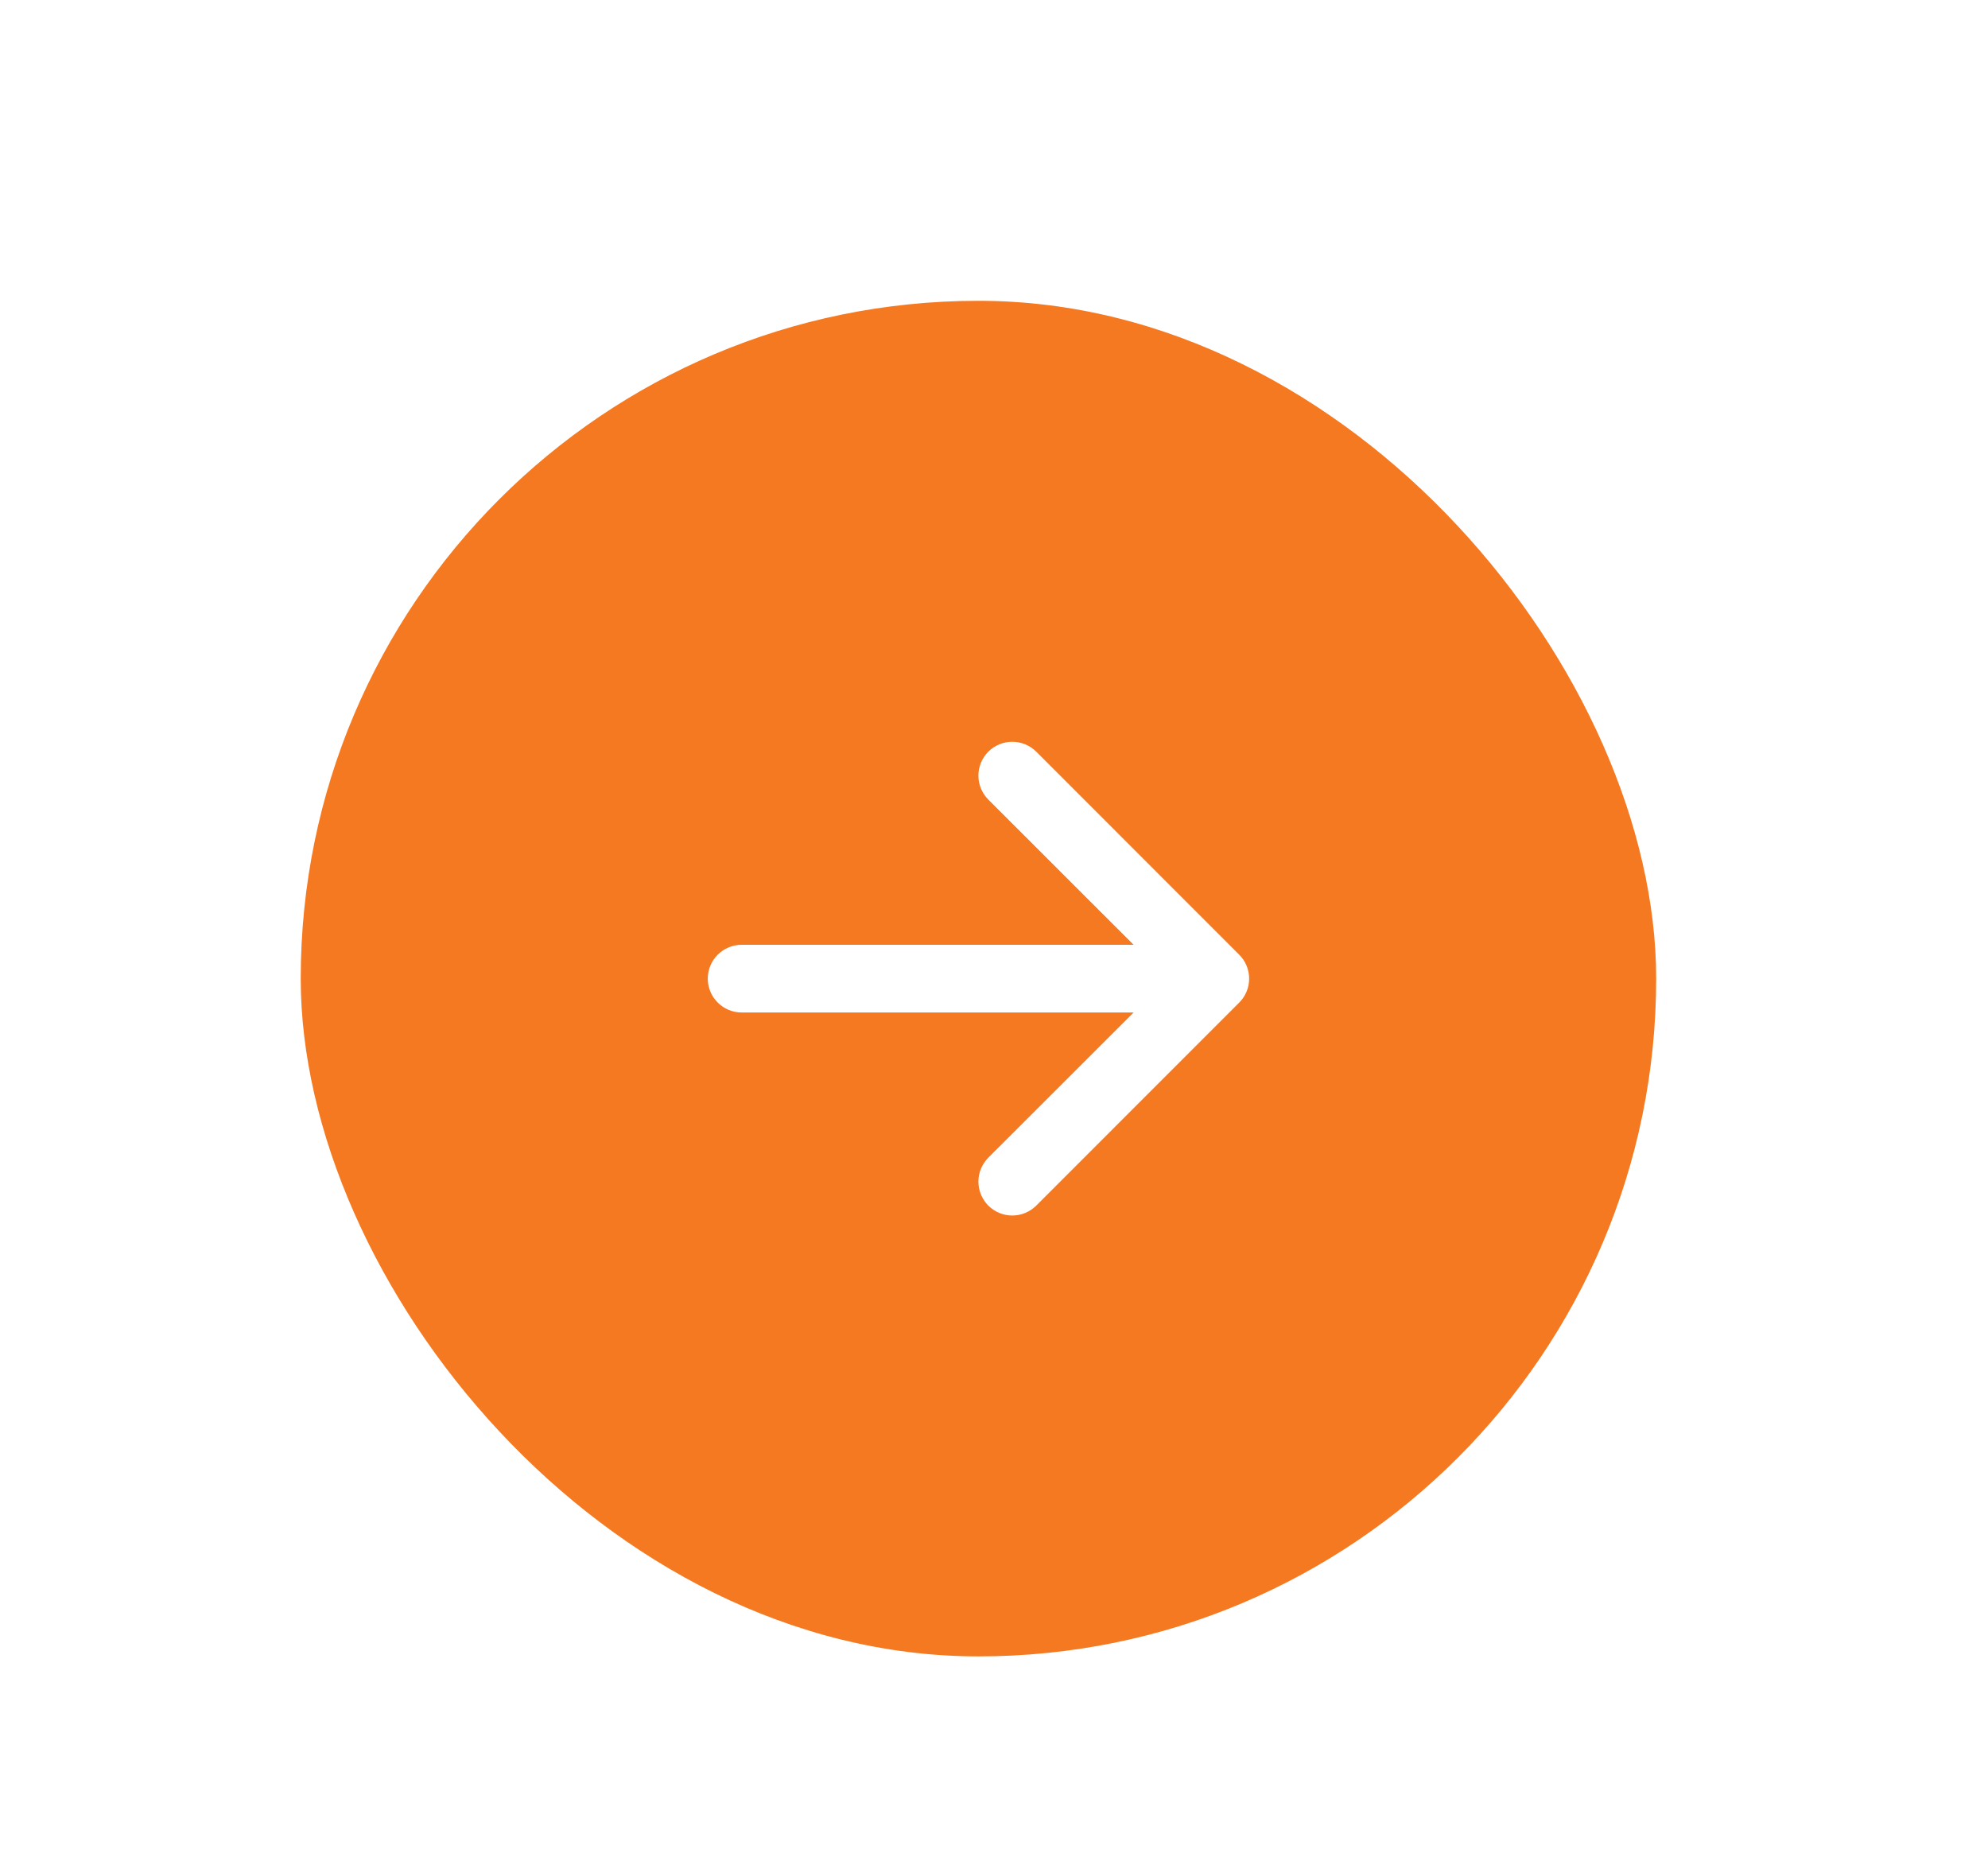 <svg width="44" height="41" viewBox="0 0 44 41" fill="none" xmlns="http://www.w3.org/2000/svg">
<g filter="url(#filter0_d_63_1940)">
<rect x="6.656" y="5.991" width="30" height="30" rx="15" fill="#F47920"/>
<g clip-path="url(#clip0_63_1940)">
<path fill-rule="evenodd" clip-rule="evenodd" d="M15.665 20.992C15.665 21.191 15.744 21.381 15.885 21.521C16.025 21.662 16.216 21.741 16.414 21.741H25.09L21.874 24.954C21.805 25.024 21.75 25.107 21.712 25.198C21.674 25.289 21.655 25.386 21.655 25.485C21.655 25.583 21.674 25.68 21.712 25.771C21.75 25.862 21.805 25.945 21.874 26.015C21.944 26.084 22.027 26.14 22.117 26.177C22.209 26.215 22.306 26.234 22.404 26.234C22.503 26.234 22.6 26.215 22.691 26.177C22.782 26.14 22.865 26.084 22.935 26.015L27.427 21.522C27.497 21.453 27.552 21.37 27.59 21.279C27.628 21.188 27.647 21.09 27.647 20.992C27.647 20.893 27.628 20.796 27.59 20.705C27.552 20.614 27.497 20.531 27.427 20.462L22.935 15.969C22.865 15.9 22.782 15.844 22.691 15.807C22.6 15.769 22.503 15.75 22.404 15.75C22.306 15.75 22.209 15.769 22.117 15.807C22.027 15.844 21.944 15.9 21.874 15.969C21.734 16.11 21.655 16.3 21.655 16.499C21.655 16.598 21.674 16.695 21.712 16.786C21.75 16.877 21.805 16.96 21.874 17.029L25.09 20.243H16.414C16.216 20.243 16.025 20.322 15.885 20.462C15.744 20.603 15.665 20.793 15.665 20.992Z" fill="white"/>
</g>
</g>
<defs>
<filter id="filter0_d_63_1940" x="-0" y="4.54783e-05" width="43.313" height="43.313" filterUnits="userSpaceOnUse" color-interpolation-filters="sRGB">
<feFlood flood-opacity="0" result="BackgroundImageFix"/>
<feColorMatrix in="SourceAlpha" type="matrix" values="0 0 0 0 0 0 0 0 0 0 0 0 0 0 0 0 0 0 127 0" result="hardAlpha"/>
<feOffset dy="0.666"/>
<feGaussianBlur stdDeviation="3.328"/>
<feComposite in2="hardAlpha" operator="out"/>
<feColorMatrix type="matrix" values="0 0 0 0 0 0 0 0 0 0 0 0 0 0 0 0 0 0 0.1 0"/>
<feBlend mode="normal" in2="BackgroundImageFix" result="effect1_dropShadow_63_1940"/>
<feBlend mode="normal" in="SourceGraphic" in2="effect1_dropShadow_63_1940" result="shape"/>
</filter>
<clipPath id="clip0_63_1940">
<rect width="11.982" height="11.982" fill="white" transform="matrix(0 1 1 0 15.665 15)"/>
</clipPath>
</defs>
</svg>
